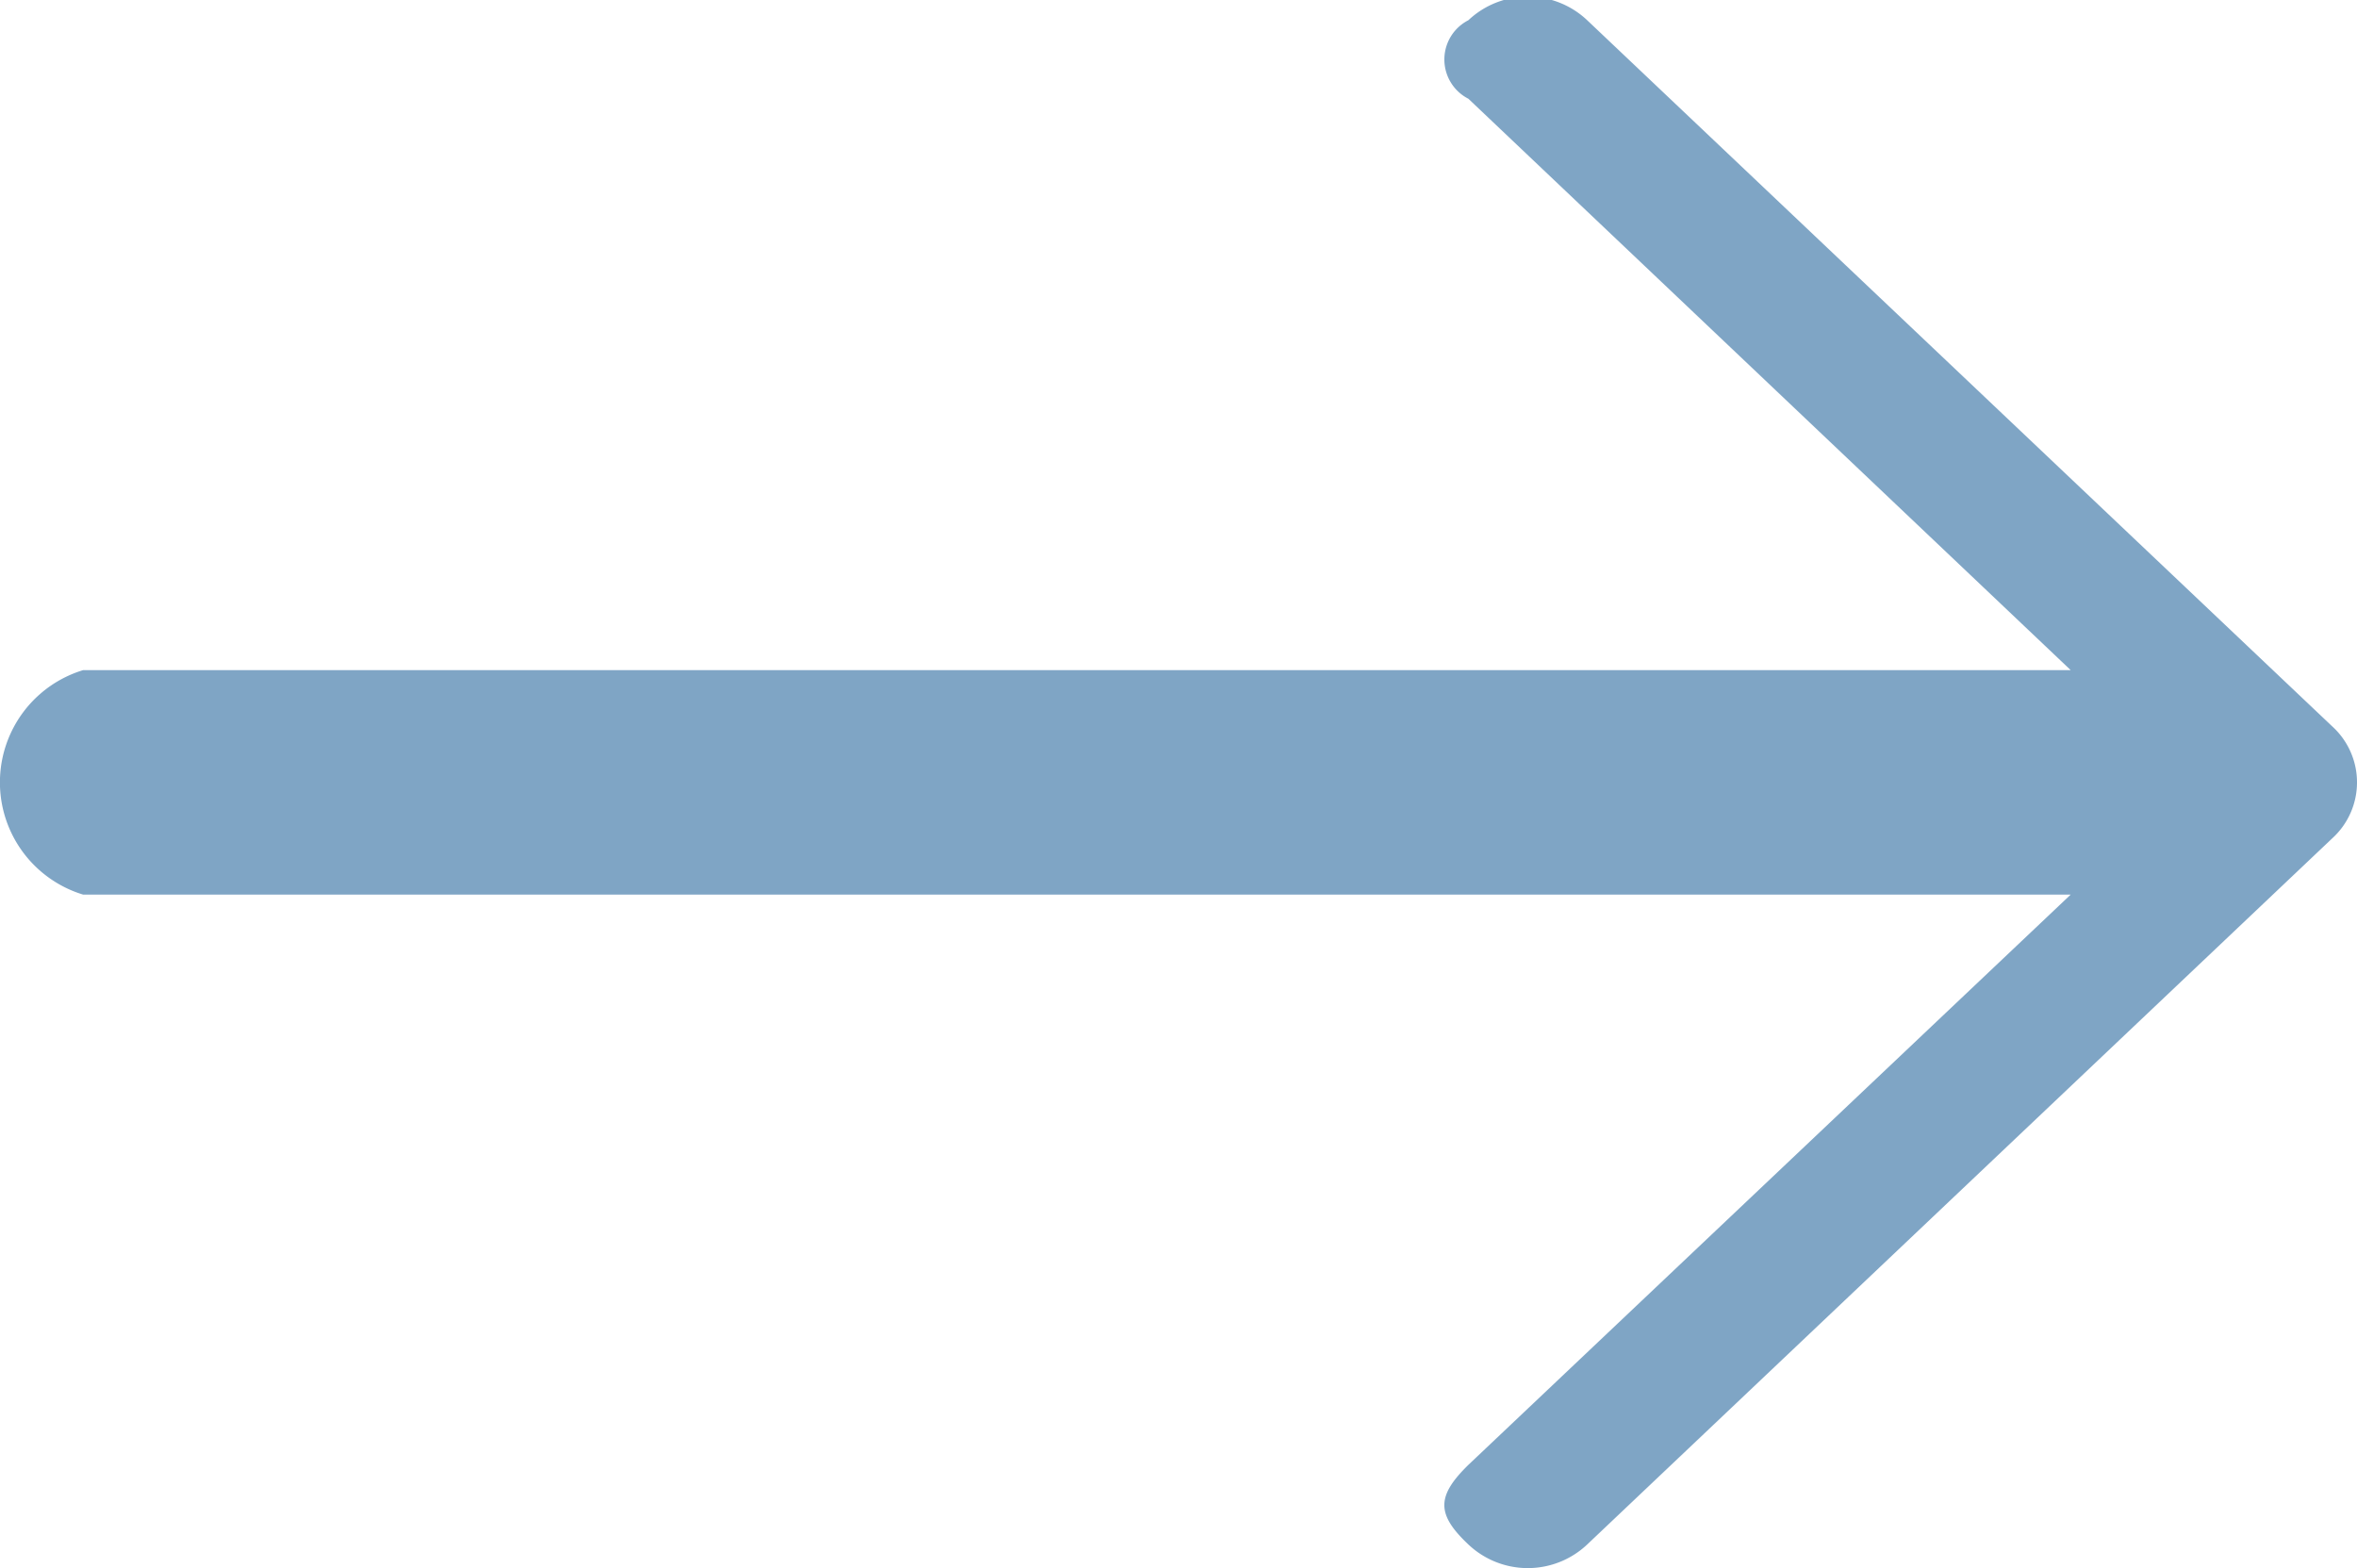 <svg xmlns="http://www.w3.org/2000/svg" width="21" height="13.97" viewBox="0 0 21 13.97">
<defs>
    <style>
      .cls-1 {
        fill: #7fa5c5;
        fill-rule: evenodd;
      }
    </style>
  </defs>
  <path id="icon-arrow" class="cls-1" d="M530.141,1706.21a0.771,0.771,0,0,0-1.058,0,0.393,0.393,0,0,0,0,.7l5.366,5.09H516.741a1.045,1.045,0,0,0,0,2h17.708l-5.366,5.08c-0.286.28-.286,0.44,0,0.71a0.771,0.771,0,0,0,1.058,0l6.637-6.29a0.674,0.674,0,0,0,0-1Z" transform="translate(-516 -1706.03)"/>
</svg>
